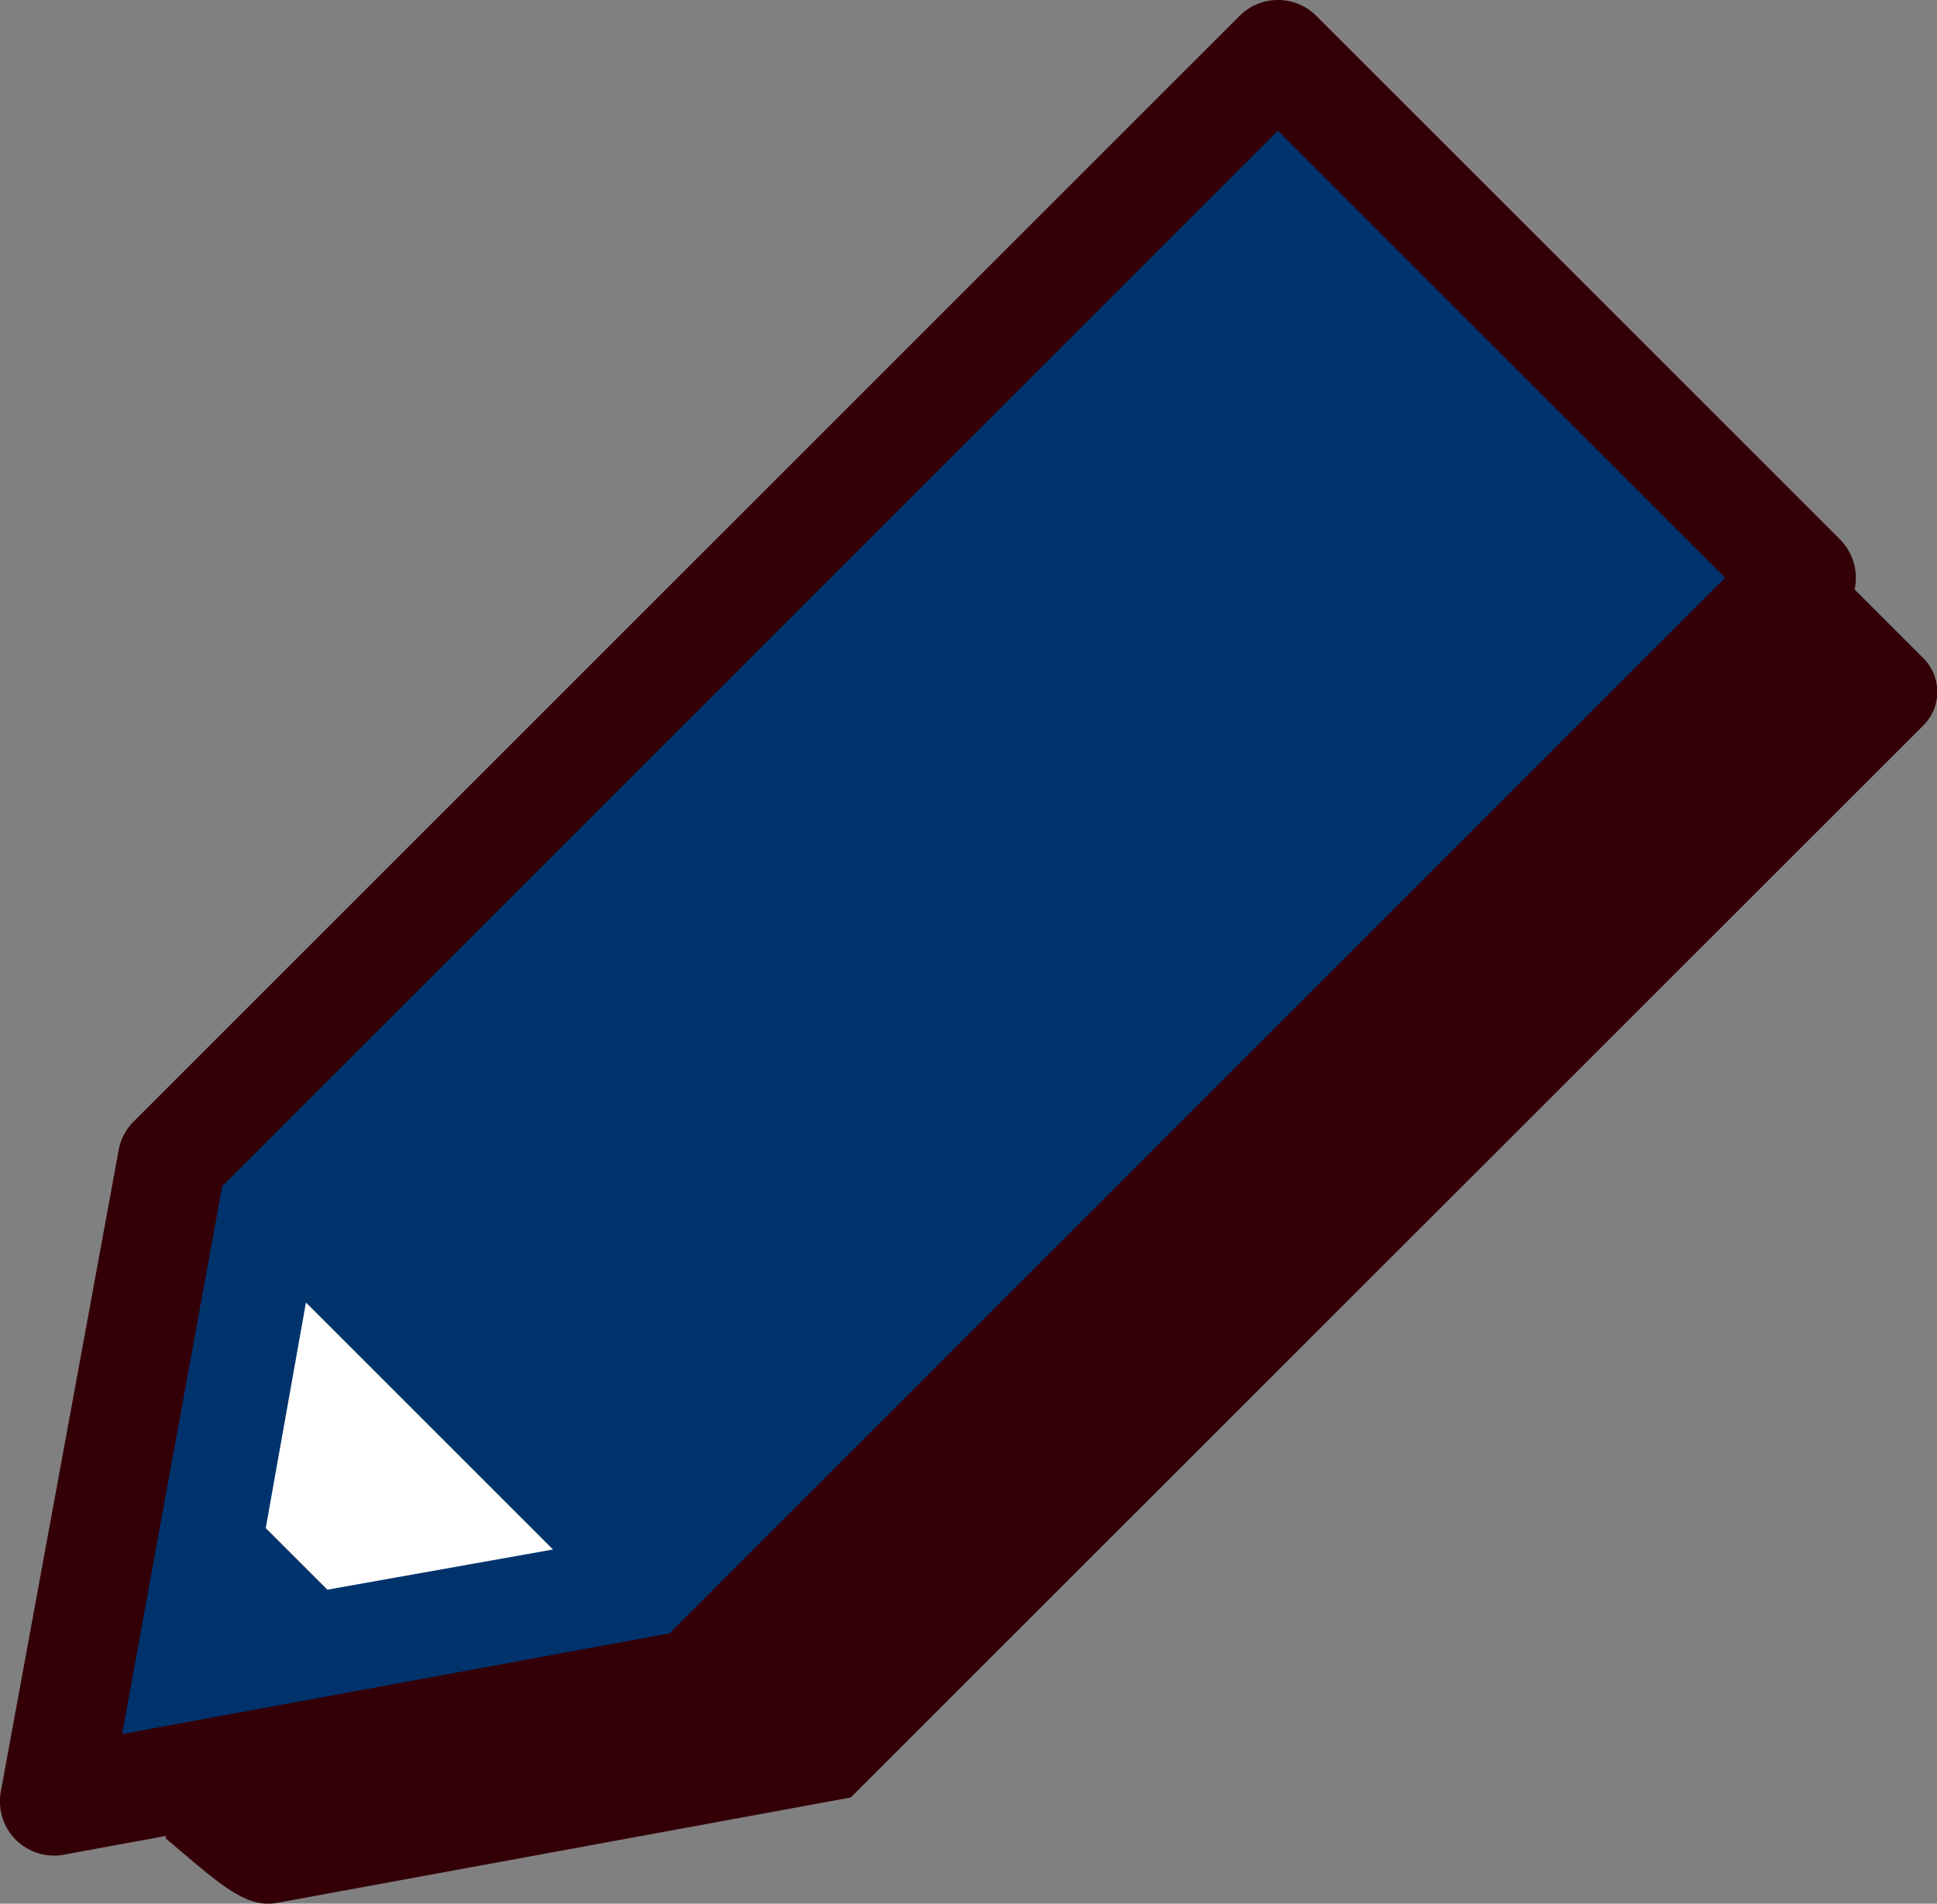 <svg xmlns="http://www.w3.org/2000/svg" width="30.752" height="30.23" viewBox="0 0 30.752 30.23"><rect x="0" y="0" width="30.752" height="30.23" fill="#808080" stroke="none"/><path d="M224.157-83.127l-.892-.149-1.674,9.111c.8.668,1.25,1.123,1.77,1.027l9.109-1.674h0L249.5-91.837a.754.754,0,0,0,0-1.066l-7.247-7.249a.755.755,0,0,0-1.068,0Z" transform="translate(-218.964 103.356)" fill="#340008"/><path d="M222.3-84.212h0l-1.871,10.186L230.615-75.9h0l17.558-17.558-8.315-8.315Z" transform="translate(-219.568 102.631)" fill="#00336c"/><path d="M220.723-72.87a.866.866,0,0,1-.611-.252.868.868,0,0,1-.237-.766l1.871-10.186a.854.854,0,0,1,.238-.453l17.558-17.558a.855.855,0,0,1,.609-.252h0a.857.857,0,0,1,.609.252l8.315,8.315a.864.864,0,0,1,0,1.217l-17.558,17.56a.866.866,0,0,1-.454.237l-10.186,1.871A.767.767,0,0,1,220.723-72.87Zm2.667-10.63L221.8-74.8l8.693-1.6L247.25-93.161l-7.1-7.1Z" transform="translate(-219.862 102.337)" fill="#340008"/><path d="M227.2-84.8l-3.582.638-.978-.978.638-3.582Z" transform="translate(-218.421 109.406)" fill="#fff"/></svg>